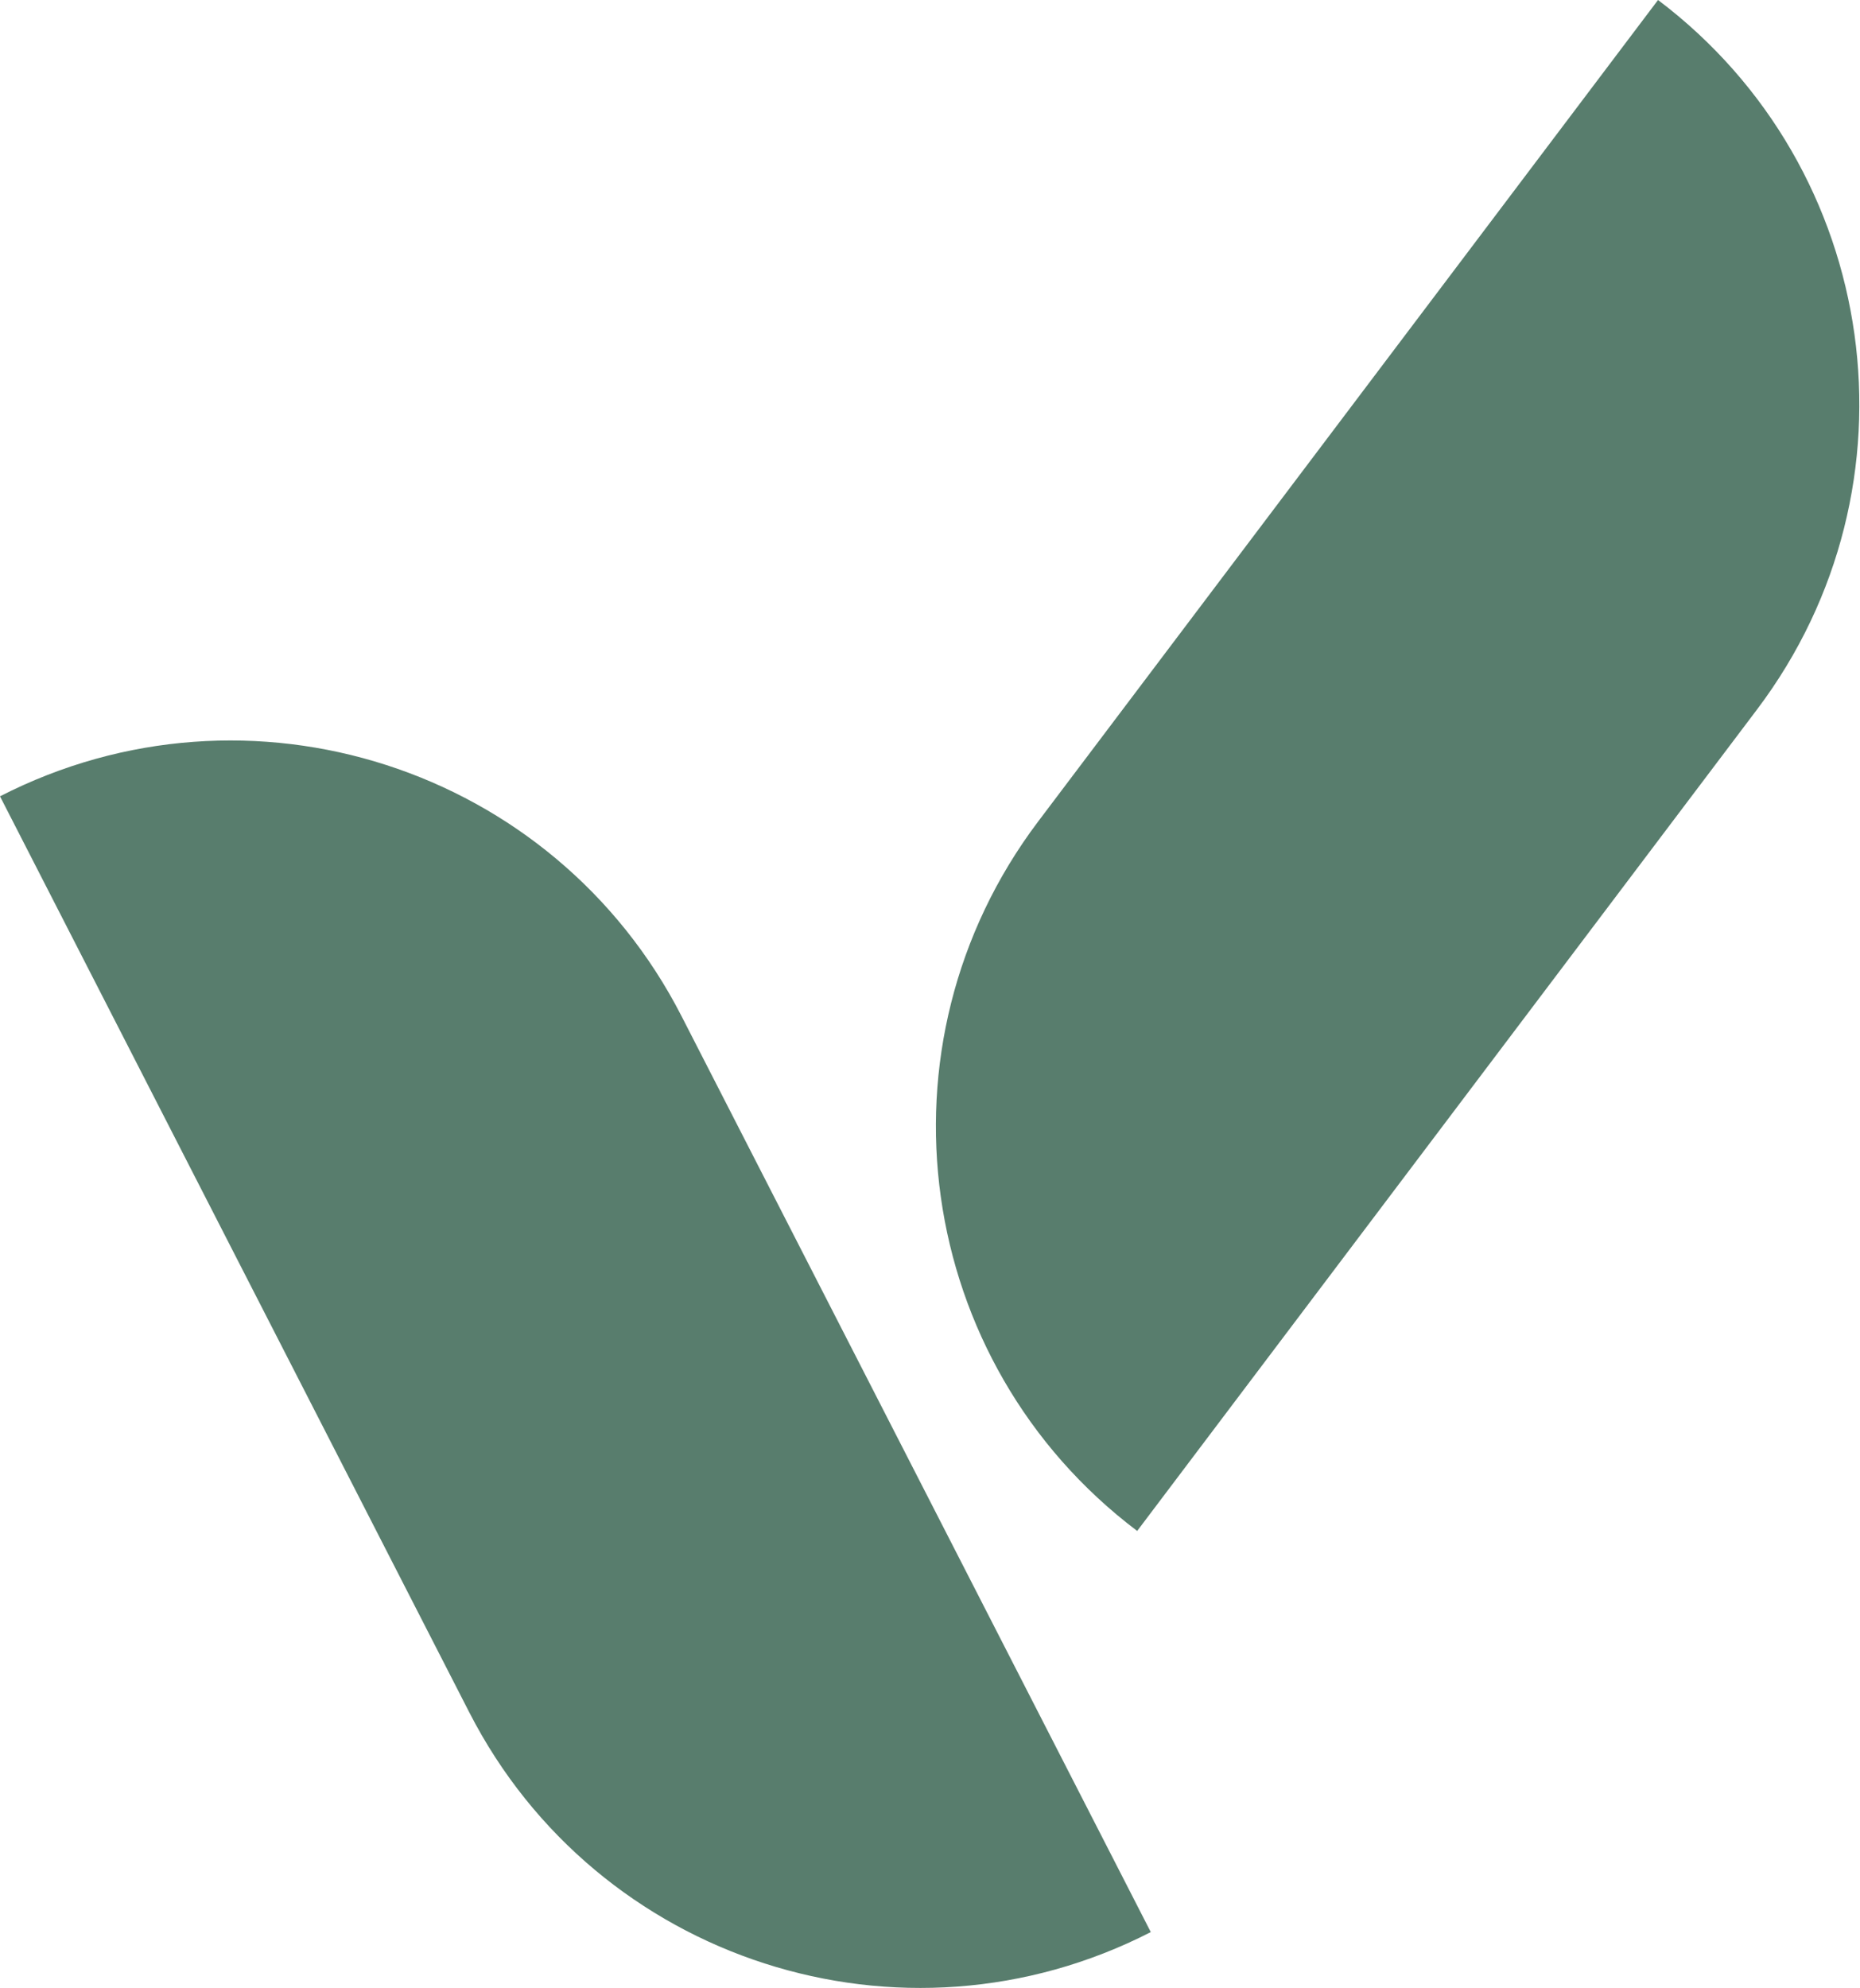 <?xml version="1.0" encoding="UTF-8"?> <svg xmlns="http://www.w3.org/2000/svg" width="117" height="125" viewBox="0 0 117 125" fill="none"> <path d="M72.388 121.487C56.735 129.51 37.542 123.324 29.52 107.671L-0 50.072C15.653 42.05 34.845 48.236 42.868 63.889L72.388 121.487Z" fill="#587D6D"></path> <path d="M71.532 96.264C57.494 85.666 54.705 65.695 65.302 51.657L104.296 -0C118.335 10.597 121.124 30.568 110.527 44.606L71.532 96.264Z" fill="#587D6D"></path> </svg> 
